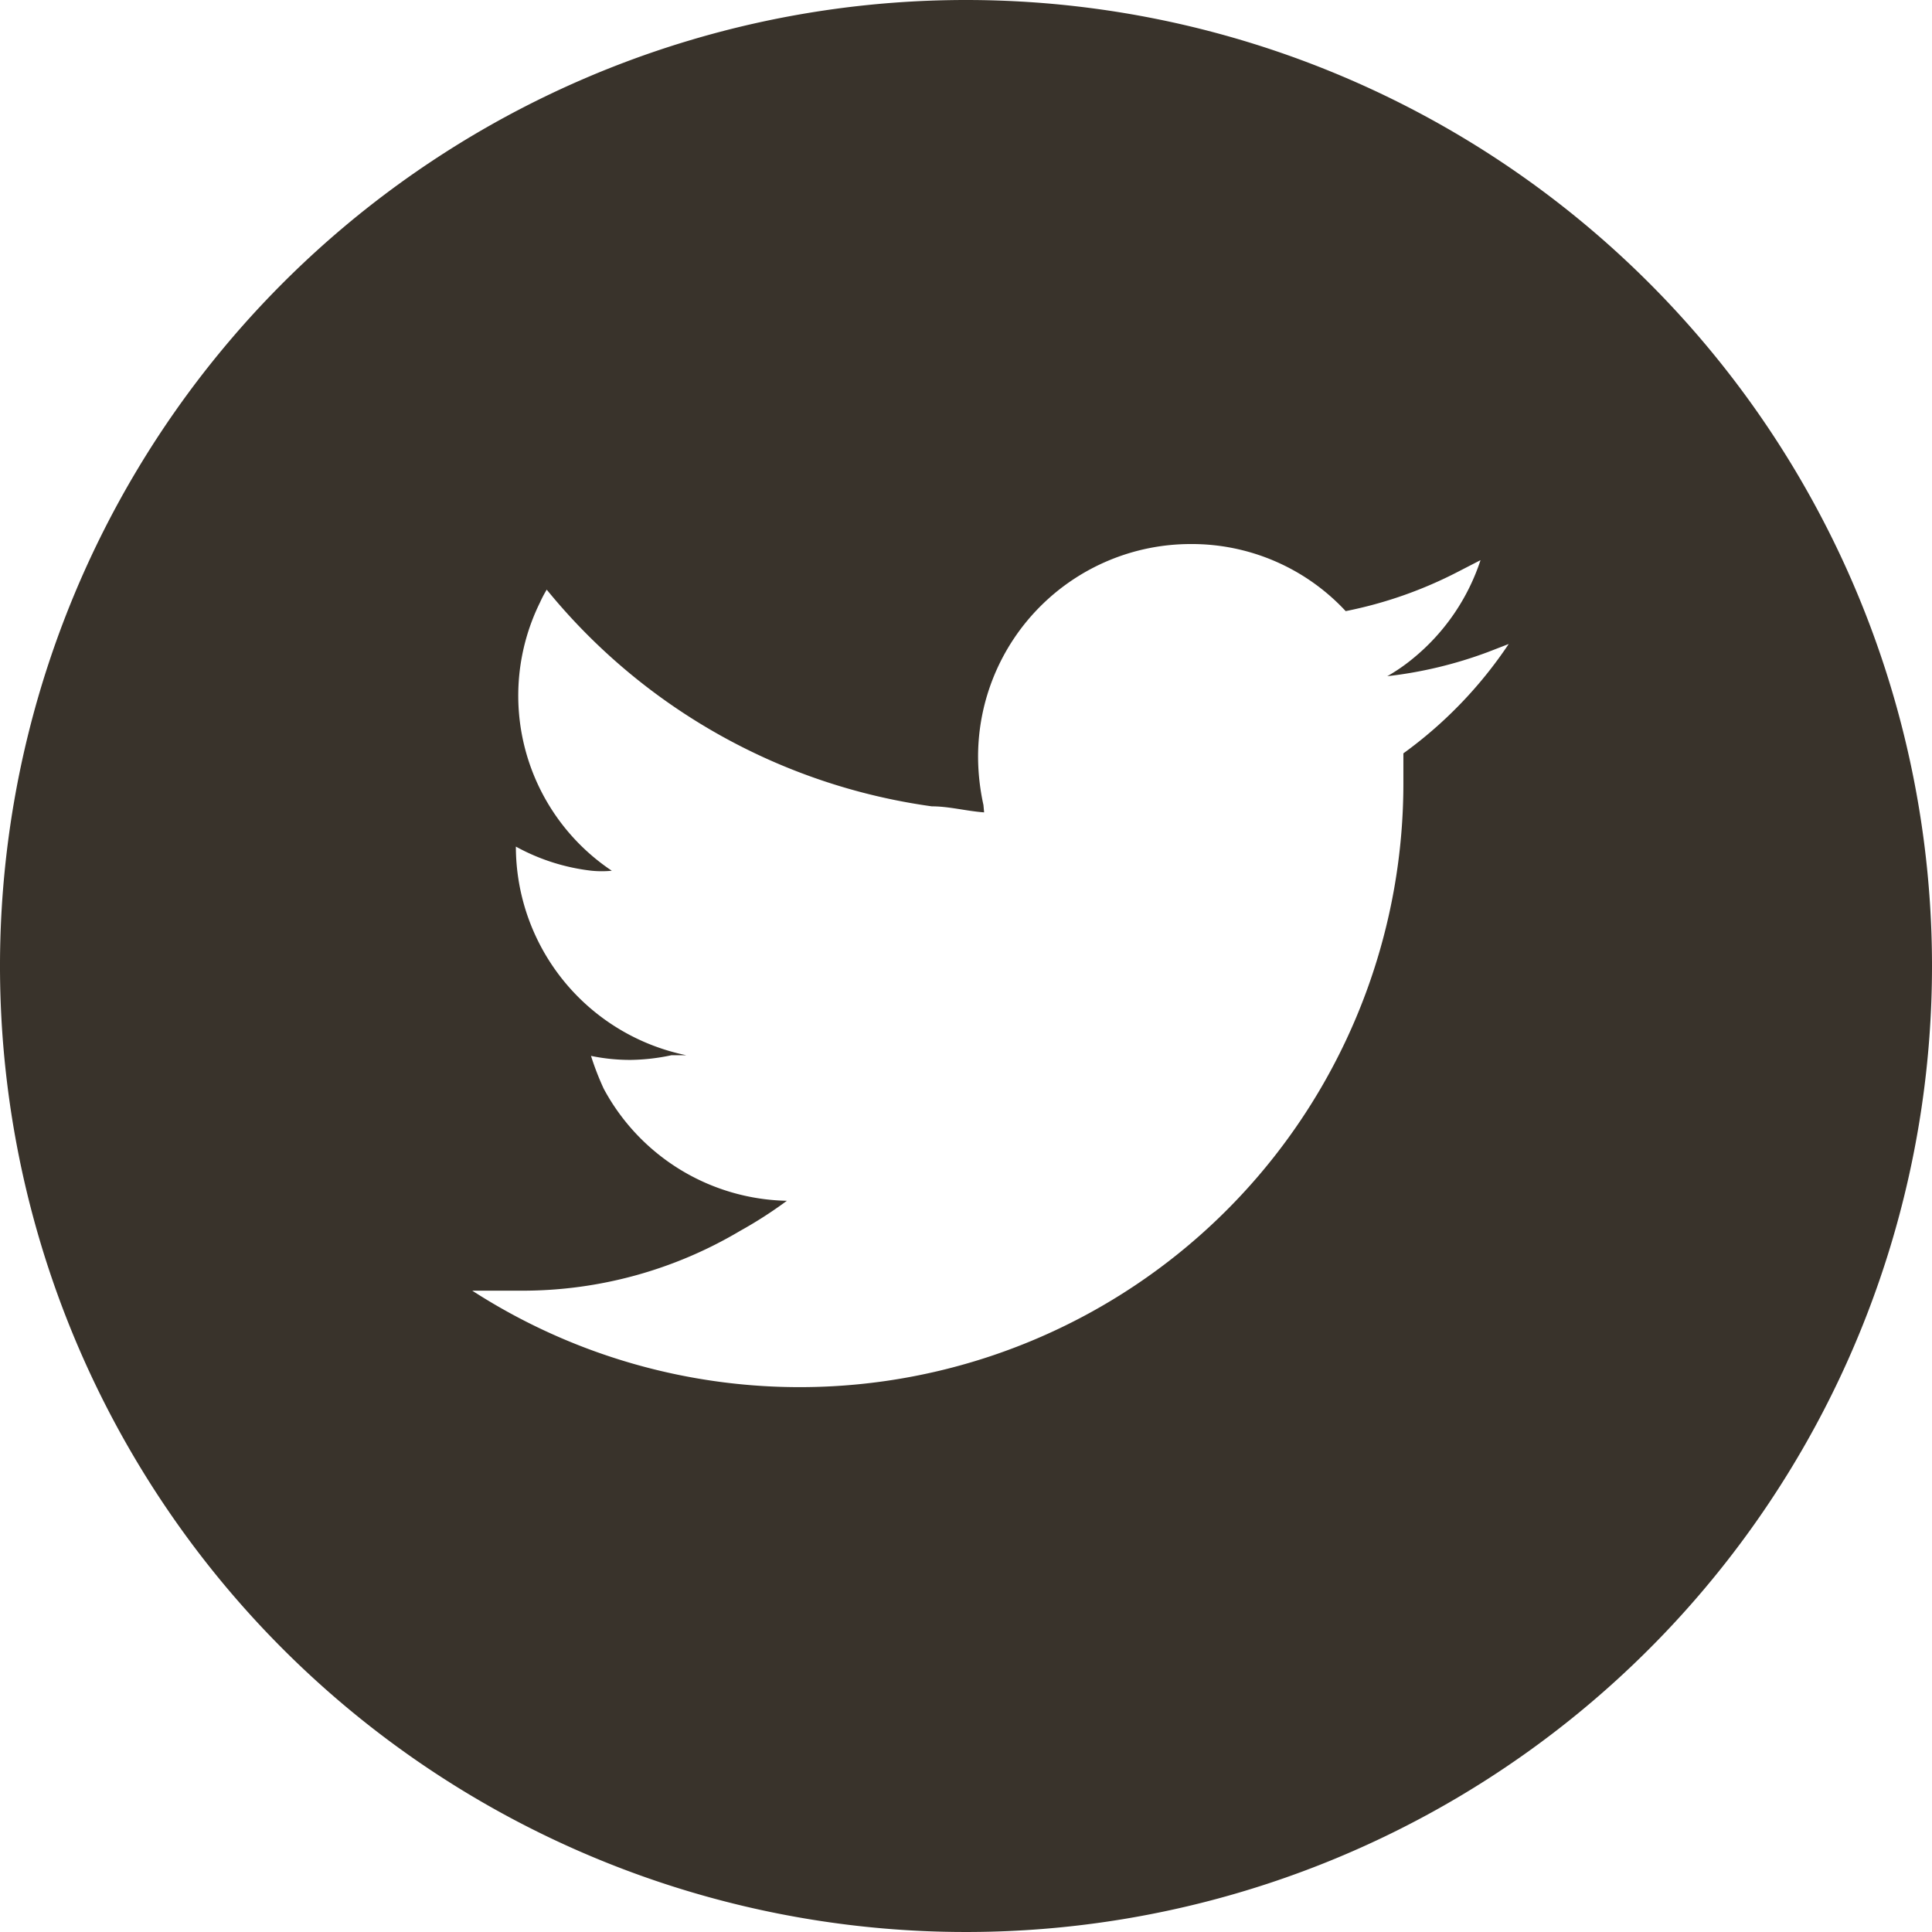 <svg xmlns="http://www.w3.org/2000/svg" viewBox="0 0 28.8 28.8"><defs><style>.cls-1{fill:#39332b;}</style></defs><g id="レイヤー_2" data-name="レイヤー 2"><g id="フッター_共通_" data-name="フッター（共通）"><path class="cls-1" d="M14.4,0A14.4,14.4,0,1,0,28.8,14.4,14.4,14.4,0,0,0,14.4,0Zm.26,12h0a3.38,3.38,0,0,1-.08-.72,3.17,3.17,0,0,1,3.17-3.17,3.13,3.13,0,0,1,2.31,1,6.32,6.32,0,0,0,1.68-.59l.33-.17a3.17,3.17,0,0,1-1,1.46,2.7,2.7,0,0,1-.39.27h0a6.32,6.32,0,0,0,1.5-.36l.31-.12a6.4,6.4,0,0,1-1.57,1.63c0,.13,0,.27,0,.41a9,9,0,0,1-13.88,7.6c.25,0,.5,0,.75,0a6.35,6.35,0,0,0,3.24-.89,6.41,6.41,0,0,0,.7-.45h0l0,0A3.17,3.17,0,0,1,9,16.23a4.14,4.14,0,0,1-.19-.49,2.88,2.88,0,0,0,.59.06,3.08,3.08,0,0,0,.61-.07l.22,0h0a3.18,3.18,0,0,1-2.54-3.11v0h0a3.06,3.06,0,0,0,1.13.36,1.54,1.54,0,0,0,.3,0h0a3.14,3.14,0,0,1-1.07-4,1.74,1.74,0,0,1,.1-.19,9,9,0,0,0,5.74,3.23c.26,0,.51.07.78.09Z"/></g></g></svg>